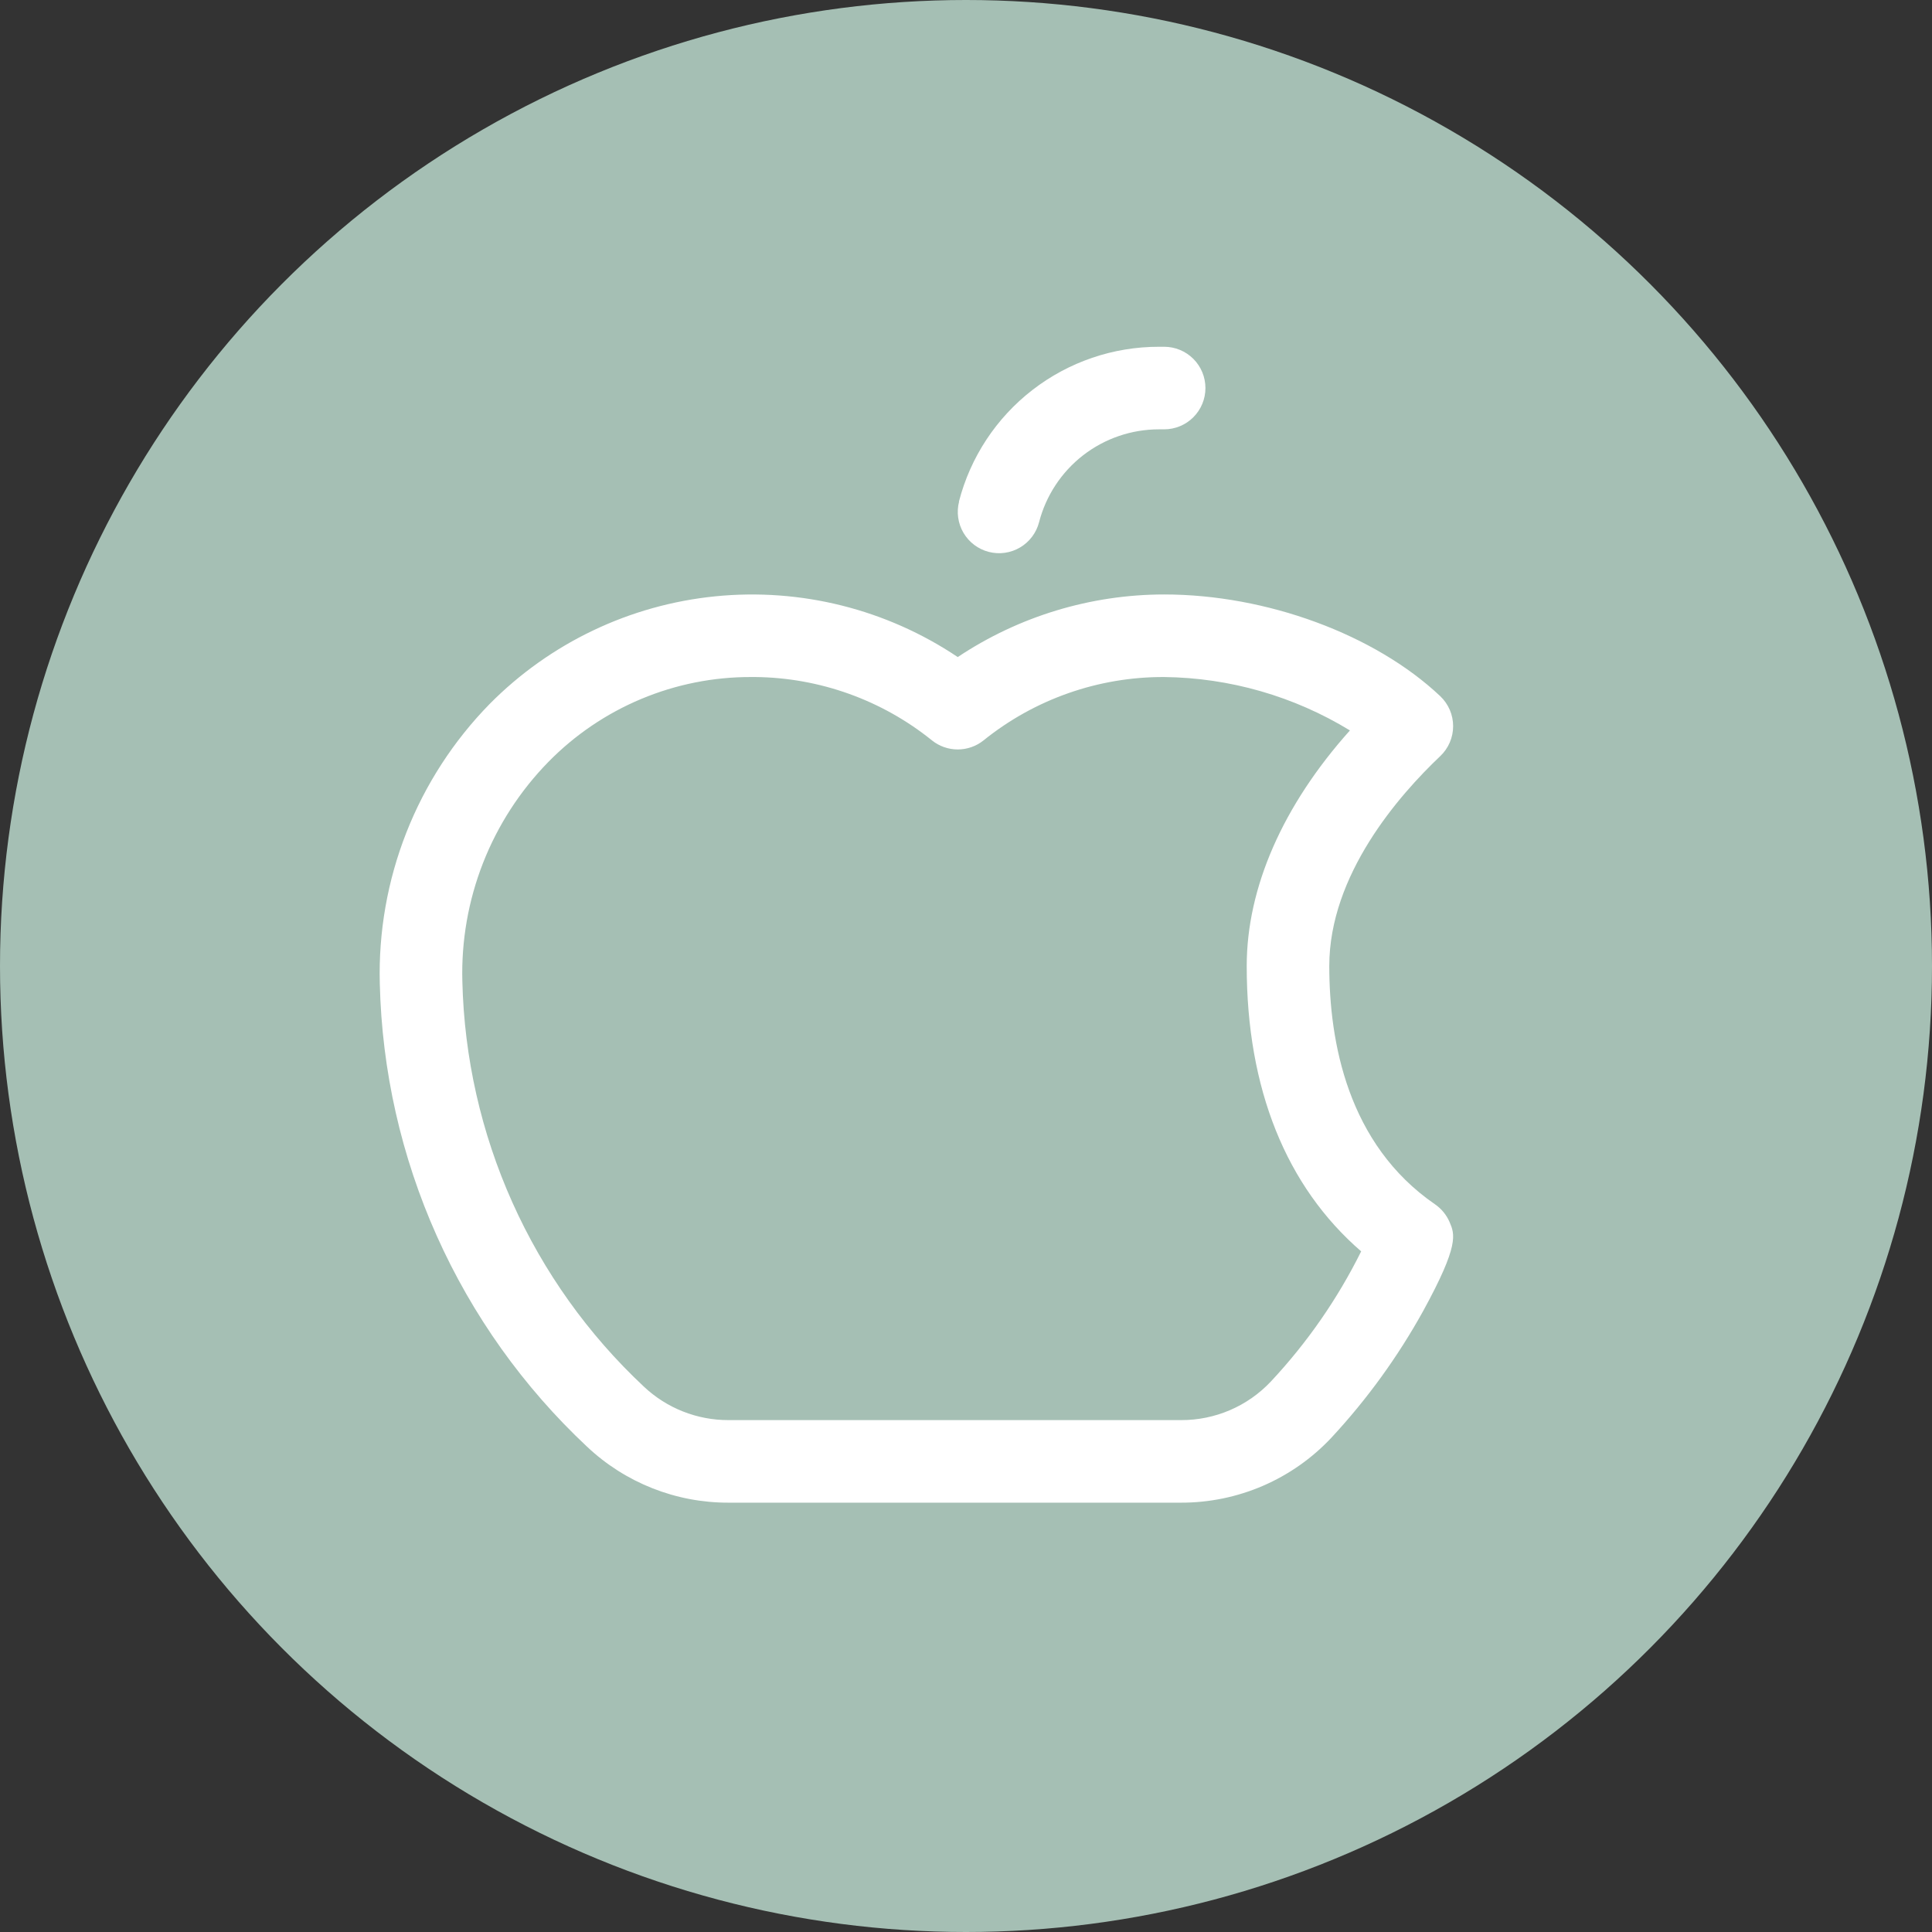 <svg xmlns="http://www.w3.org/2000/svg" width="117" height="117" viewBox="0 0 117 117" fill="none"><rect x="0" y="0" width="117" height="117" fill="#333333" stroke="none"/><circle cx="58.5" cy="58.5" r="58.5" fill="#A5BFB4"></circle><g clip-path="url(#clip0_147_124)"><path d="M87.781 73.997C87.594 73.568 87.291 73.201 86.906 72.934C81.603 69.291 80.5 63.075 80.5 58.5C80.5 52.978 84.71 48.169 87.219 45.791C87.466 45.557 87.662 45.276 87.797 44.963C87.931 44.651 88 44.315 88 43.975C88 43.635 87.931 43.299 87.797 42.987C87.662 42.675 87.466 42.393 87.219 42.159C83.257 38.419 76.694 36 70.5 36C66.051 36.003 61.702 37.322 58 39.791C53.682 36.895 48.489 35.594 43.316 36.113C38.142 36.631 33.311 38.936 29.653 42.631C27.467 44.864 25.751 47.513 24.608 50.421C23.465 53.33 22.918 56.438 23 59.562C23.124 64.835 24.297 70.031 26.451 74.845C28.604 79.659 31.696 83.997 35.544 87.603C37.862 89.793 40.933 91.009 44.122 91H71.522C73.227 91.003 74.915 90.656 76.48 89.981C78.045 89.305 79.455 88.315 80.622 87.072C82.784 84.745 84.654 82.164 86.191 79.384C88.385 75.375 88.103 74.75 87.781 73.997ZM76.96 83.666C76.262 84.407 75.419 84.996 74.483 85.398C73.548 85.799 72.54 86.004 71.522 86H44.122C42.212 86.006 40.373 85.278 38.985 83.966C35.616 80.812 32.91 77.019 31.024 72.807C29.138 68.596 28.11 64.051 28 59.438C27.932 56.986 28.357 54.547 29.251 52.263C30.145 49.98 31.489 47.9 33.203 46.147C34.805 44.511 36.718 43.212 38.831 42.328C40.943 41.444 43.211 40.992 45.5 41H45.744C49.639 41.041 53.406 42.393 56.438 44.837C56.881 45.193 57.432 45.386 58 45.386C58.568 45.386 59.119 45.193 59.563 44.837C62.66 42.34 66.522 40.985 70.5 41C74.473 41.046 78.36 42.163 81.75 44.234C77.688 48.772 75.5 53.756 75.5 58.5C75.5 65.928 77.888 71.853 82.431 75.781C81.001 78.662 79.157 81.318 76.96 83.666ZM58.072 30.375C58.765 27.69 60.332 25.311 62.526 23.614C64.719 21.917 67.414 20.997 70.188 21H70.5C71.163 21 71.799 21.263 72.268 21.732C72.737 22.201 73 22.837 73 23.5C73 24.163 72.737 24.799 72.268 25.268C71.799 25.737 71.163 26 70.5 26H70.188C68.525 26 66.909 26.552 65.594 27.57C64.28 28.589 63.341 30.015 62.925 31.625C62.759 32.267 62.345 32.818 61.774 33.154C61.203 33.492 60.521 33.588 59.878 33.422C59.236 33.256 58.686 32.842 58.349 32.271C58.012 31.699 57.916 31.017 58.081 30.375H58.072Z" fill="white"></path></g><defs><clipPath id="clip0_147_124"><rect width="80" height="80" fill="white" transform="translate(18 21)"></rect></clipPath></defs></svg>